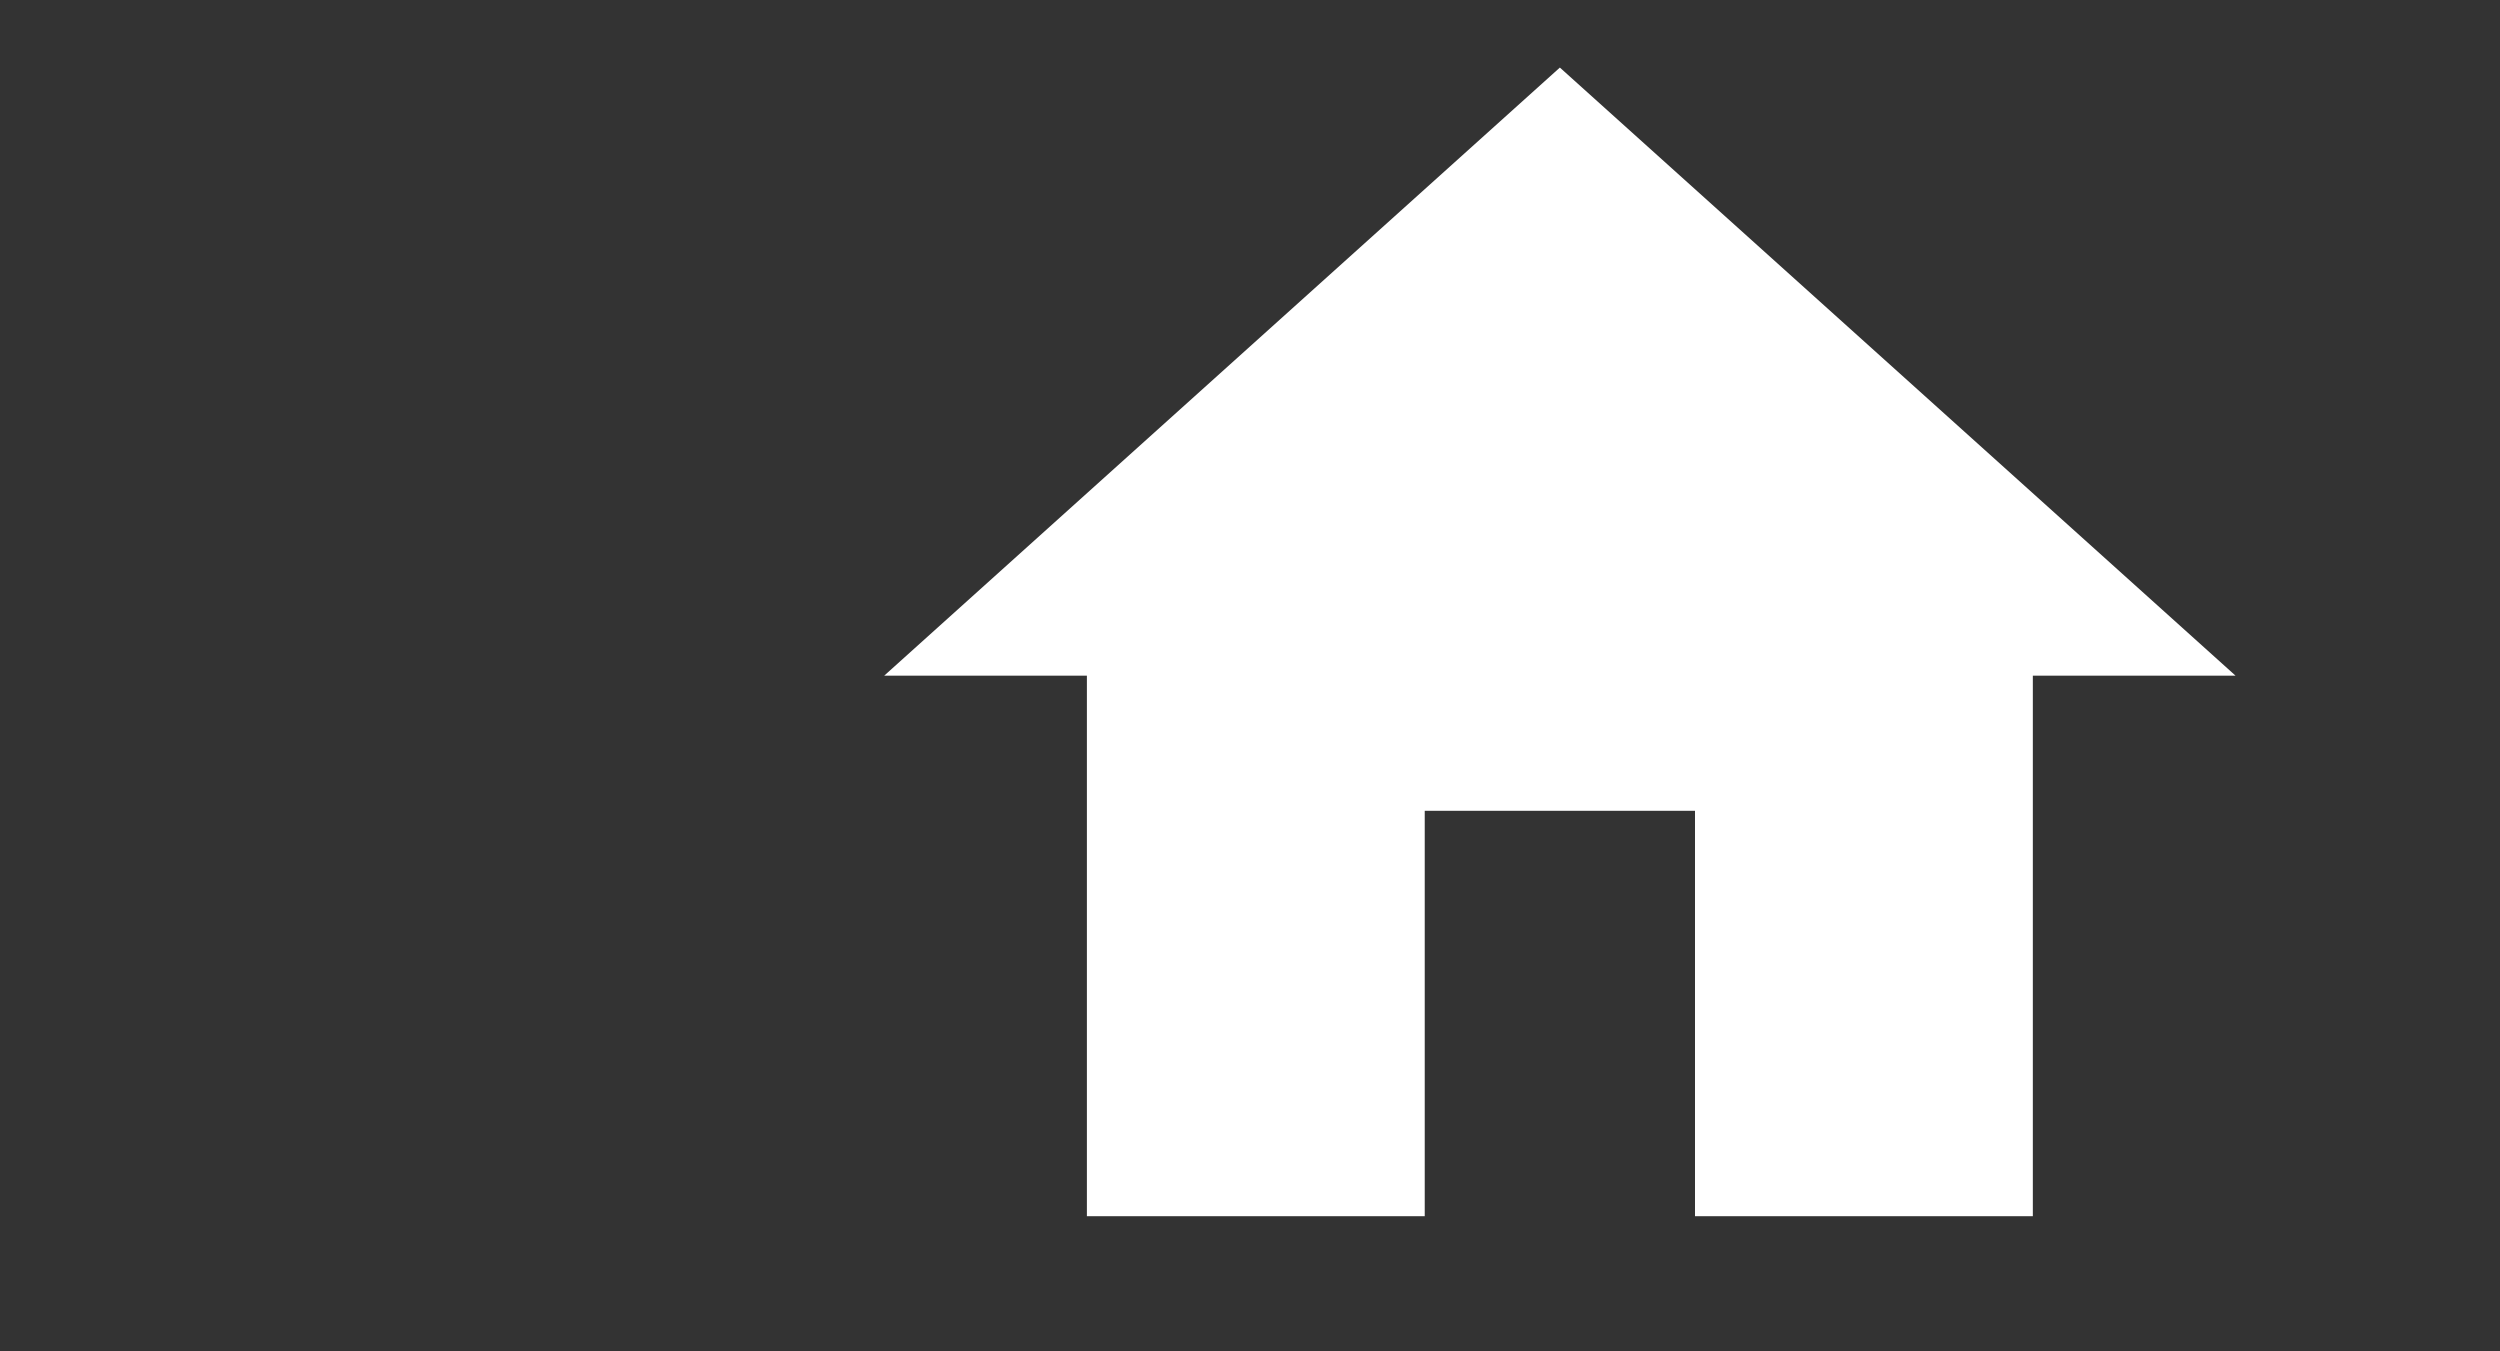 <svg xmlns="http://www.w3.org/2000/svg" width="37" height="20" viewBox="0 0 37 20">
  <rect x="0" y="0" width="37" height="20" fill="#333333" stroke="none"/>
  <g id="home" transform="translate(-1451 -139)">
    <path id="home-2" data-name="home" d="M10,20V14h4v6h5V12h3L12,3,2,12H5v8Z" transform="translate(1462.086 137)" fill="#fff"/>
    <path id="Path_1236" data-name="Path 1236" d="M0,0H37V20H0Z" transform="translate(1451 139)" fill="none"/>
  </g>
</svg>

